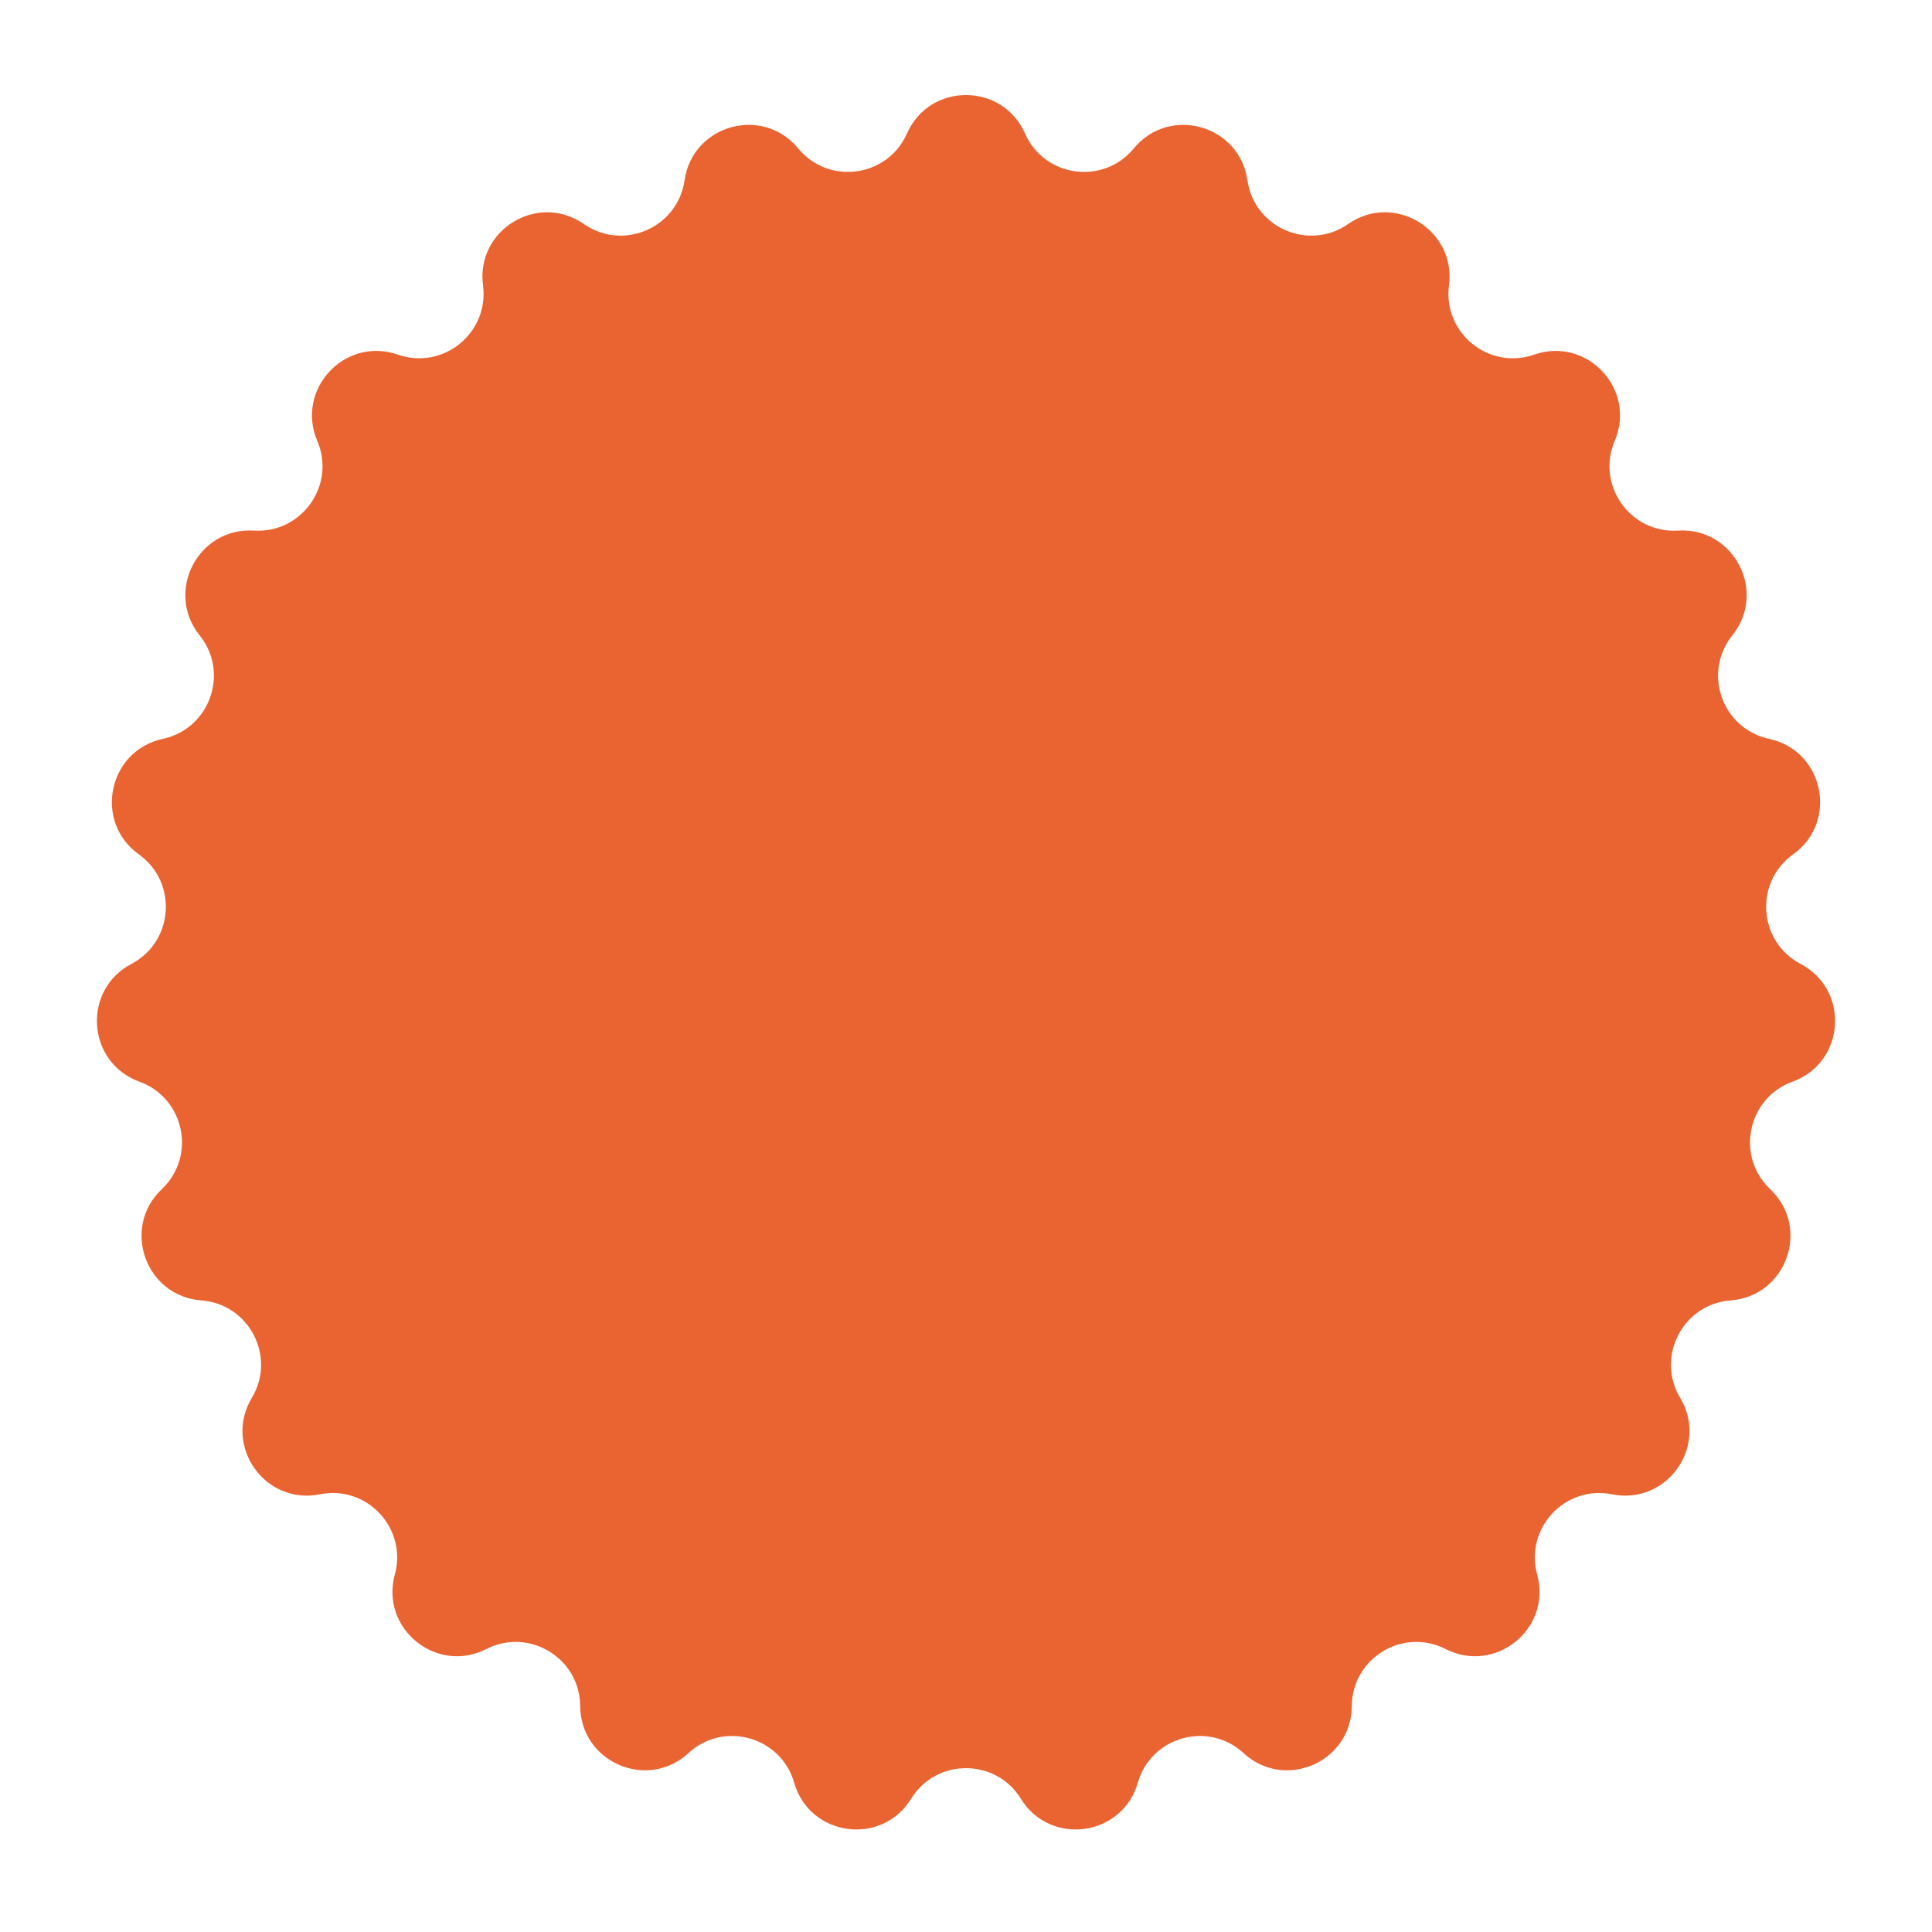 <?xml version="1.0" encoding="UTF-8"?> <svg xmlns="http://www.w3.org/2000/svg" width="228" height="228" viewBox="0 0 228 228" fill="none"> <path d="M107.036 15.752C109.71 9.705 118.29 9.705 120.964 15.752V15.752C123.254 20.933 130.198 21.887 133.802 17.516V17.516C138.007 12.415 146.27 14.73 147.212 21.274V21.274C148.02 26.881 154.449 29.673 159.098 26.437V26.437C164.524 22.659 171.856 27.117 170.998 33.673V33.673C170.263 39.29 175.701 43.714 181.05 41.851V41.851C187.294 39.678 193.151 45.949 190.556 52.03V52.03C188.333 57.24 192.376 62.967 198.029 62.617V62.617C204.628 62.208 208.576 69.827 204.437 74.982V74.982C200.89 79.4 203.238 86.004 208.776 87.193V87.193C215.241 88.58 216.987 96.981 211.61 100.829V100.829C207.003 104.125 207.482 111.119 212.494 113.757V113.757C218.345 116.837 217.759 125.398 211.544 127.652V127.652C206.219 129.583 204.793 136.447 208.907 140.34V140.34C213.71 144.884 210.837 152.969 204.244 153.463V153.463C198.595 153.886 195.37 160.11 198.282 164.969V164.969C201.68 170.64 196.732 177.65 190.25 176.347V176.347C184.697 175.23 179.912 180.353 181.405 185.818V185.818C183.147 192.195 176.491 197.61 170.602 194.607V194.607C165.555 192.033 159.566 195.675 159.529 201.34V201.34C159.486 207.951 151.616 211.37 146.755 206.889V206.889C142.59 203.049 135.84 204.94 134.277 210.385V210.385C132.452 216.74 123.951 217.908 120.479 212.281V212.281C117.505 207.46 110.495 207.46 107.521 212.281V212.281C104.049 217.908 95.548 216.74 93.723 210.385V210.385C92.16 204.94 85.41 203.049 81.245 206.889V206.889C76.384 211.37 68.514 207.951 68.471 201.34V201.34C68.434 195.675 62.445 192.033 57.398 194.607V194.607C51.509 197.61 44.853 192.195 46.595 185.818V185.818C48.088 180.353 43.303 175.23 37.75 176.347V176.347C31.268 177.65 26.32 170.64 29.718 164.969V164.969C32.63 160.11 29.405 153.886 23.756 153.463V153.463C17.163 152.969 14.29 144.884 19.093 140.34V140.34C23.207 136.447 21.781 129.583 16.456 127.652V127.652C10.241 125.398 9.655 116.837 15.506 113.757V113.757C20.518 111.119 20.997 104.125 16.39 100.829V100.829C11.013 96.981 12.759 88.58 19.224 87.193V87.193C24.762 86.004 27.11 79.4 23.563 74.982V74.982C19.424 69.827 23.372 62.208 29.971 62.617V62.617C35.624 62.967 39.667 57.24 37.444 52.03V52.03C34.849 45.949 40.706 39.678 46.95 41.851V41.851C52.3 43.714 57.737 39.29 57.002 33.673V33.673C56.144 27.117 63.476 22.659 68.902 26.437V26.437C73.55 29.673 79.98 26.881 80.788 21.274V21.274C81.73 14.73 89.993 12.415 94.198 17.516V17.516C97.802 21.887 104.746 20.933 107.036 15.752V15.752Z" fill="#EA6431"></path> </svg> 